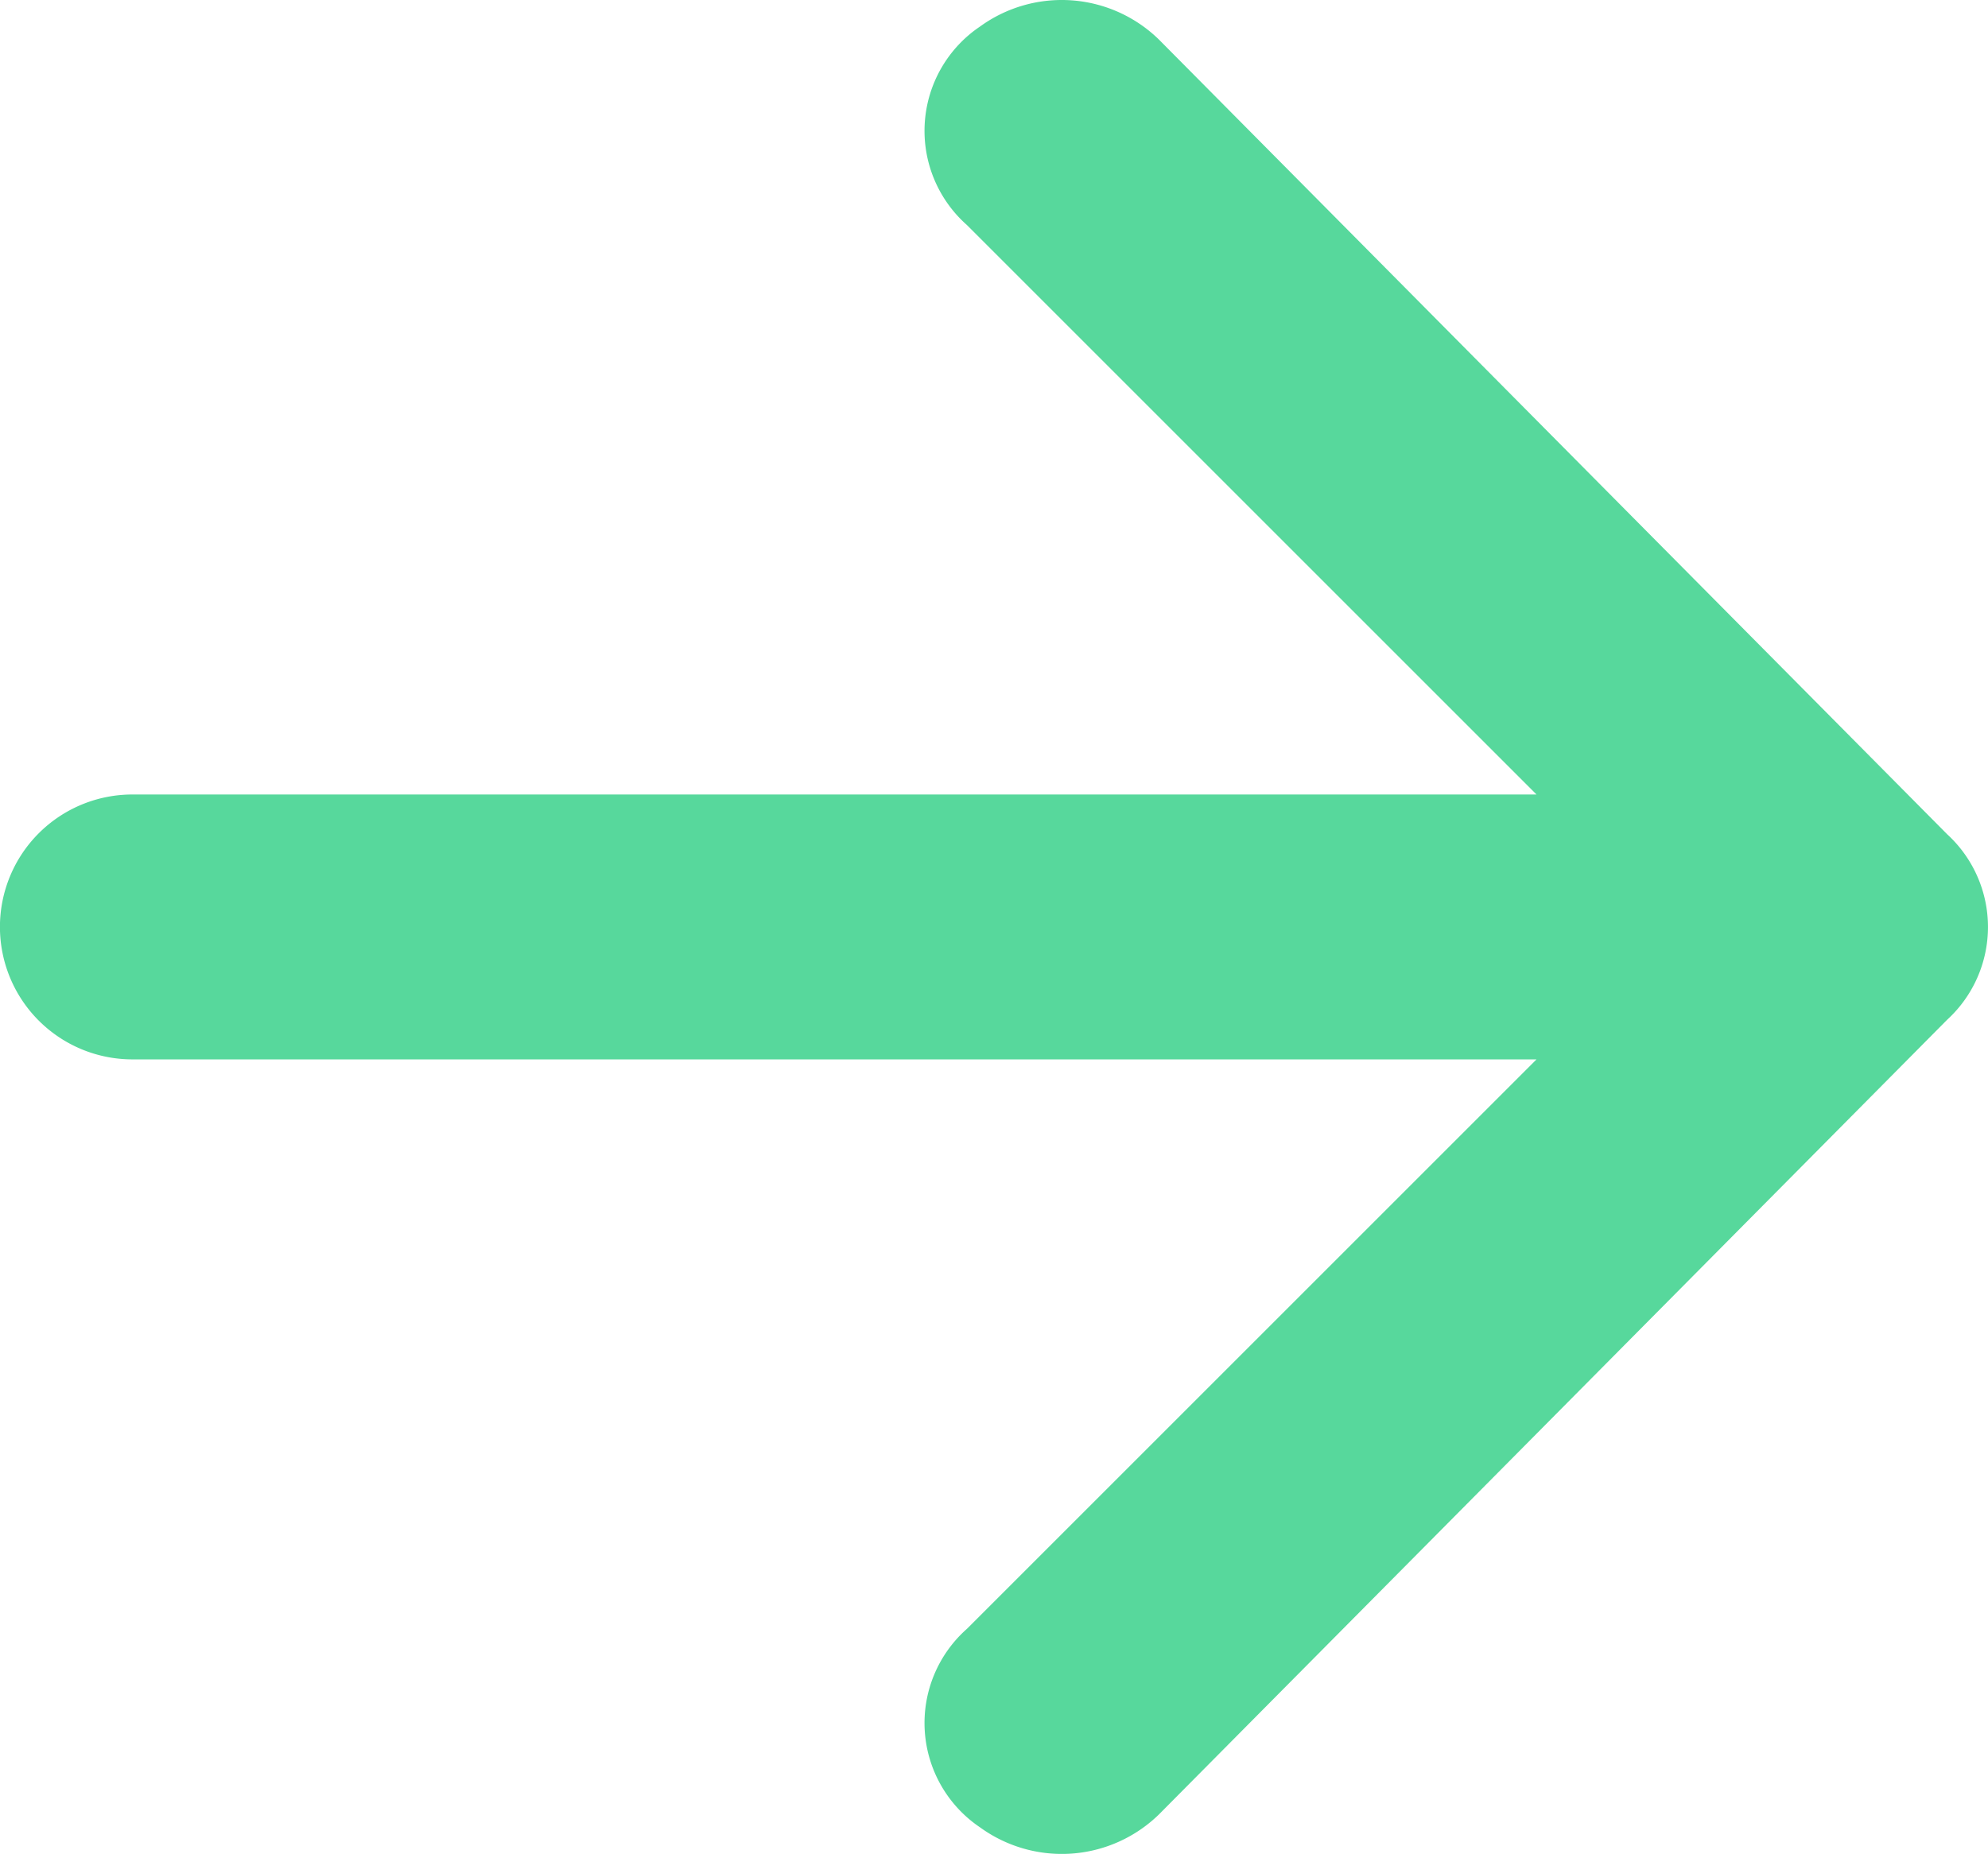 <svg xmlns="http://www.w3.org/2000/svg" width="33.57" height="31.313" viewBox="0 0 33.57 31.313"><g transform="translate(-72.938 -81.05)"><path d="M92.51,111.694l13.309-13.421a2.125,2.125,0,0,0,0-3.132L92.51,81.72a2.349,2.349,0,0,0-3.02-.224,2.125,2.125,0,0,0-.224,3.355l9.618,9.618H75.174a2.237,2.237,0,0,0,0,4.474h23.71l-9.618,9.618a2.125,2.125,0,0,0,.224,3.355A2.349,2.349,0,0,0,92.51,111.694Z" fill="#57d89c"/></g></svg>